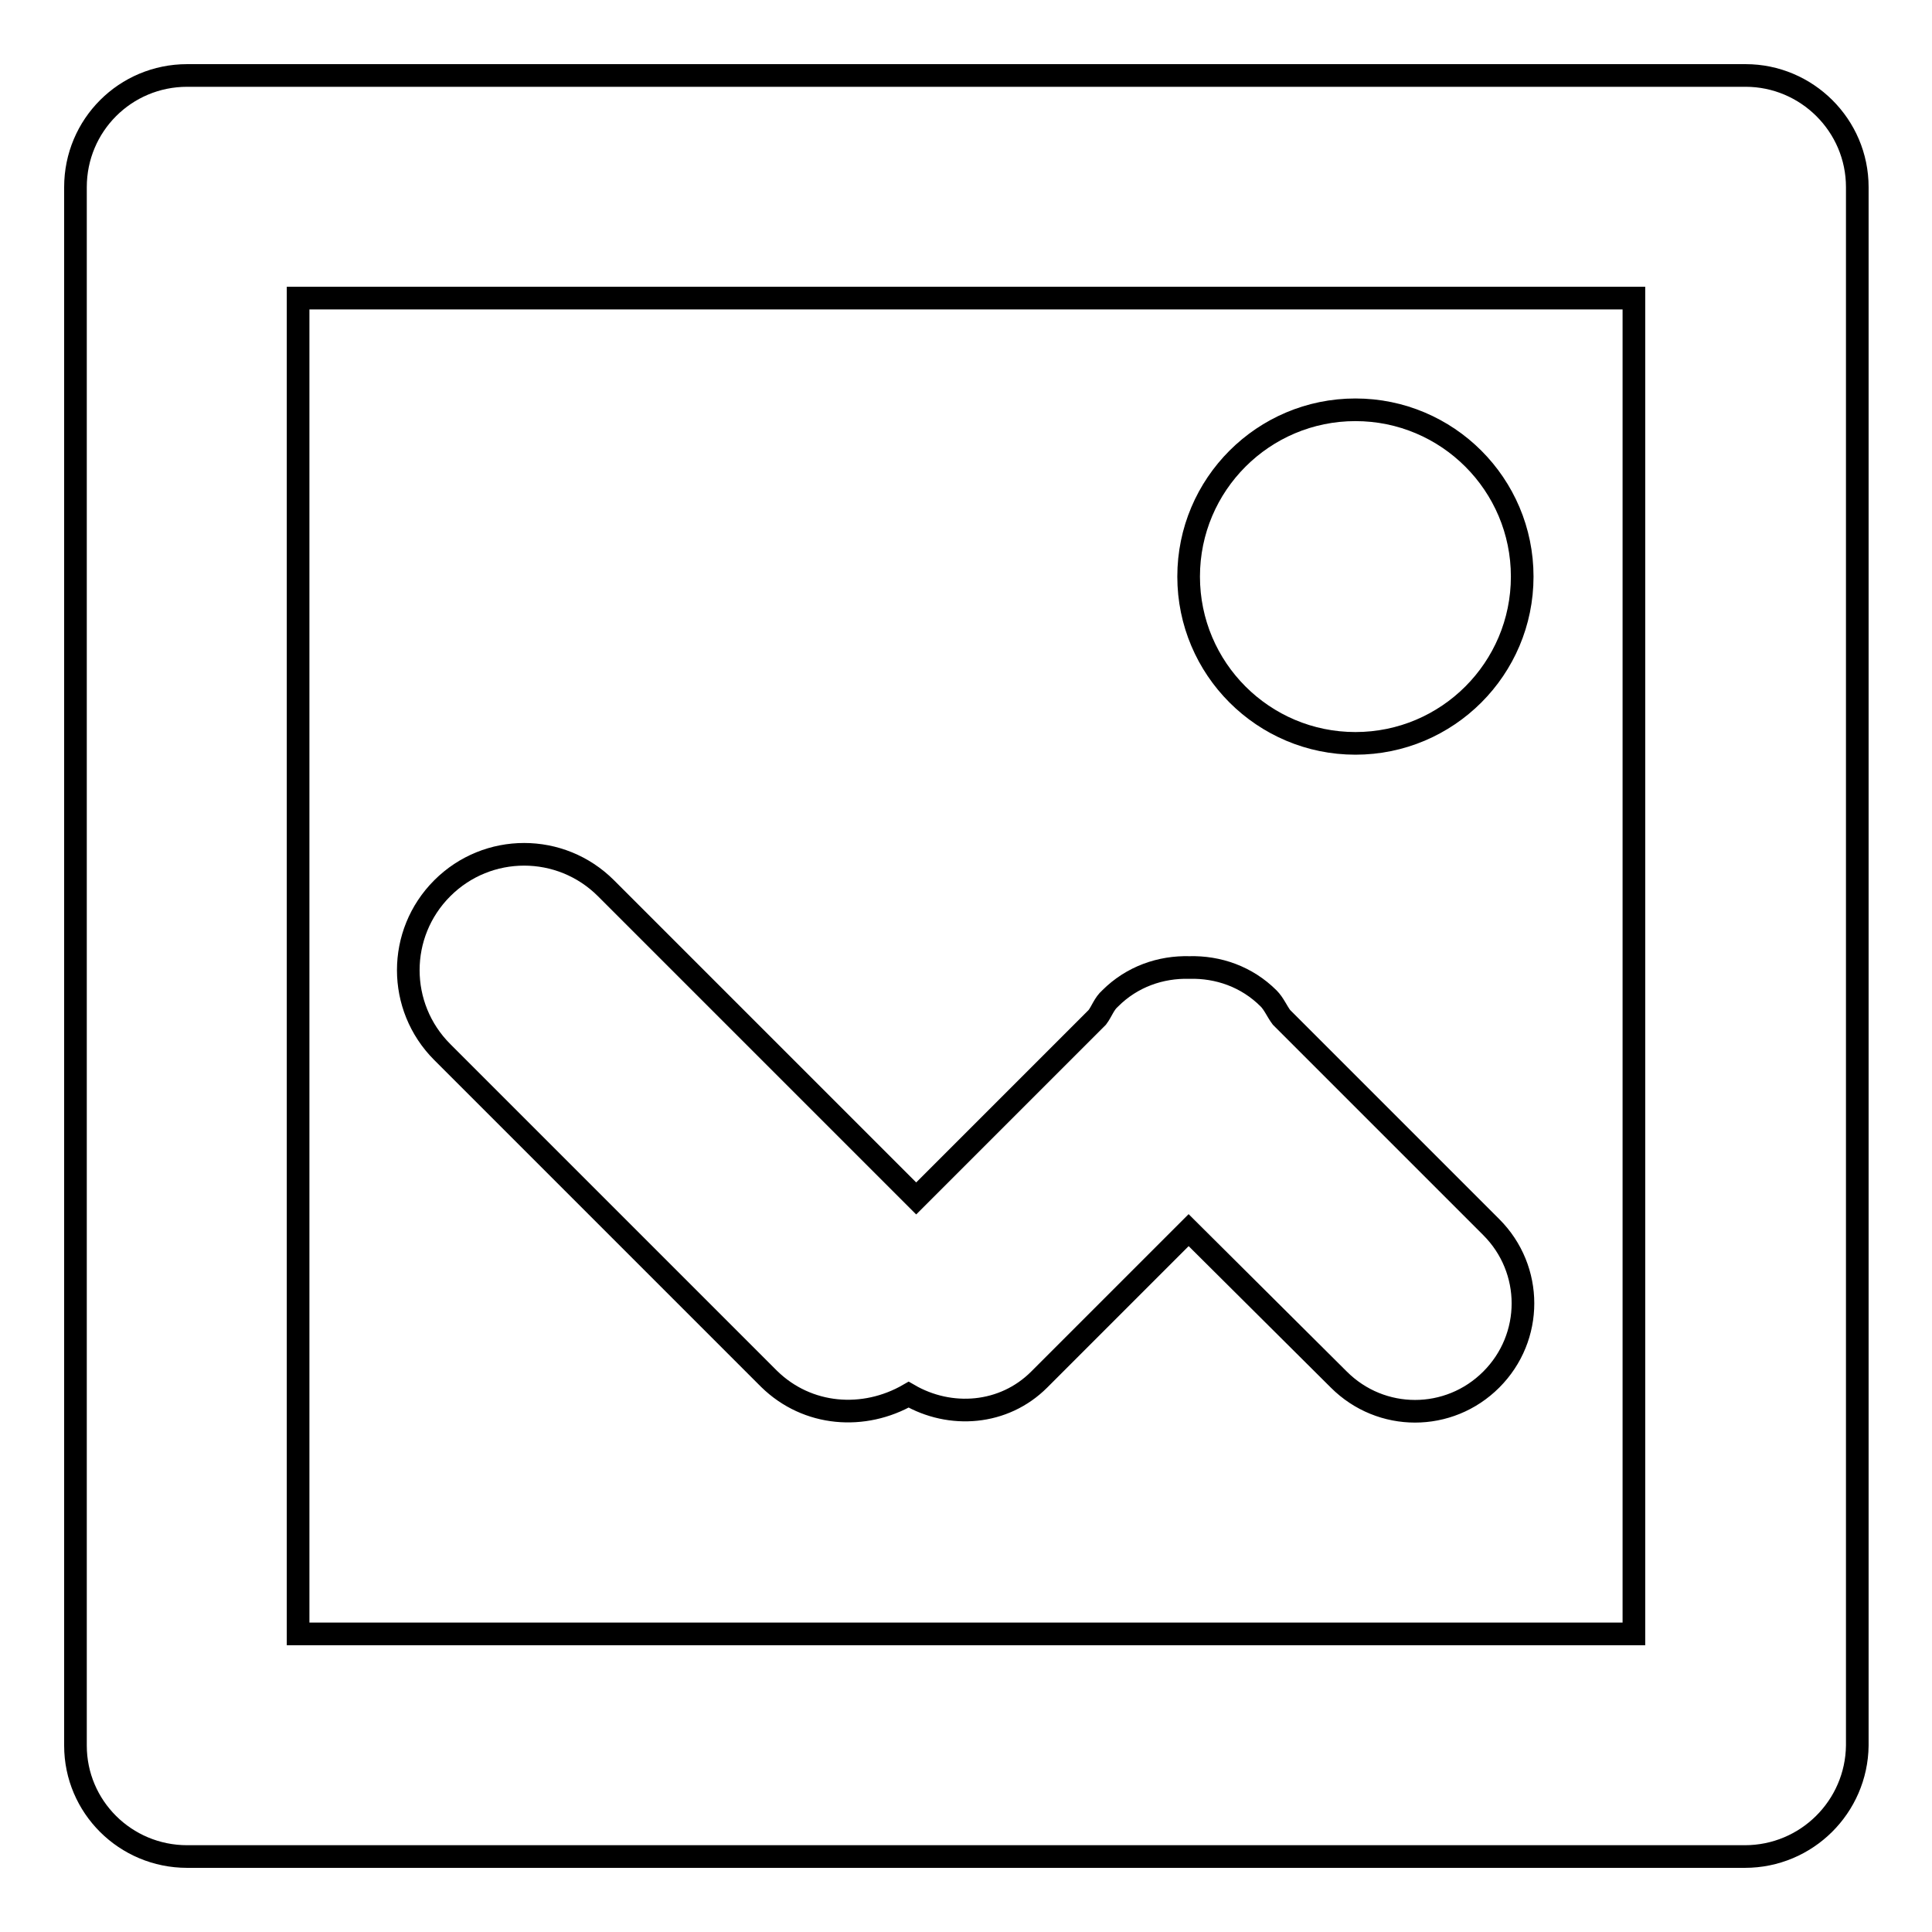 <?xml version="1.0" encoding="utf-8"?>
<!-- Svg Vector Icons : http://www.onlinewebfonts.com/icon -->
<!DOCTYPE svg PUBLIC "-//W3C//DTD SVG 1.1//EN" "http://www.w3.org/Graphics/SVG/1.1/DTD/svg11.dtd">
<svg version="1.1" xmlns="http://www.w3.org/2000/svg" xmlns:xlink="http://www.w3.org/1999/xlink" x="0px" y="0px" viewBox="0 0 256 256" enable-background="new 0 0 256 256" xml:space="preserve">
<g><g><path stroke-width="3" fill-opacity="0" stroke="#000000"  d="M231.2,246h-29.5H54.3H24.8c-8.2,0-14.8-6.6-14.8-14.7V24.8C10,16.6,16.6,10,24.8,10h14.8h162.2h29.5c8.1,0,14.8,6.6,14.8,14.8v206.5C246,239.4,239.4,246,231.2,246z M216.5,39.5H187H69H39.5v177H69h118h29.5V39.5z M157.5,163l-19.8,19.8c-4.7,4.7-11.8,5.2-17.3,2c-5.9,3.4-13.4,2.9-18.5-2.1l-43.3-43.3c-6-6-6-15.7,0-21.7c6-6,15.7-6,21.7,0l41.1,41.1l24-24c0.6-0.8,0.9-1.8,1.7-2.5c2.9-2.9,6.7-4.2,10.5-4.1c3.8-0.1,7.6,1.2,10.5,4.1c0.7,0.7,1.1,1.7,1.7,2.5l27.8,27.8c5.6,5.6,5.6,14.6,0,20.2c-5.6,5.6-14.6,5.6-20.2,0L157.5,163z M179.6,98.5c-12.2,0-22.1-9.9-22.1-22.1c0-12.2,9.9-22.1,22.1-22.1c12.2,0,22.1,9.9,22.1,22.1C201.7,88.6,191.8,98.5,179.6,98.5z"/></g></g>
</svg>